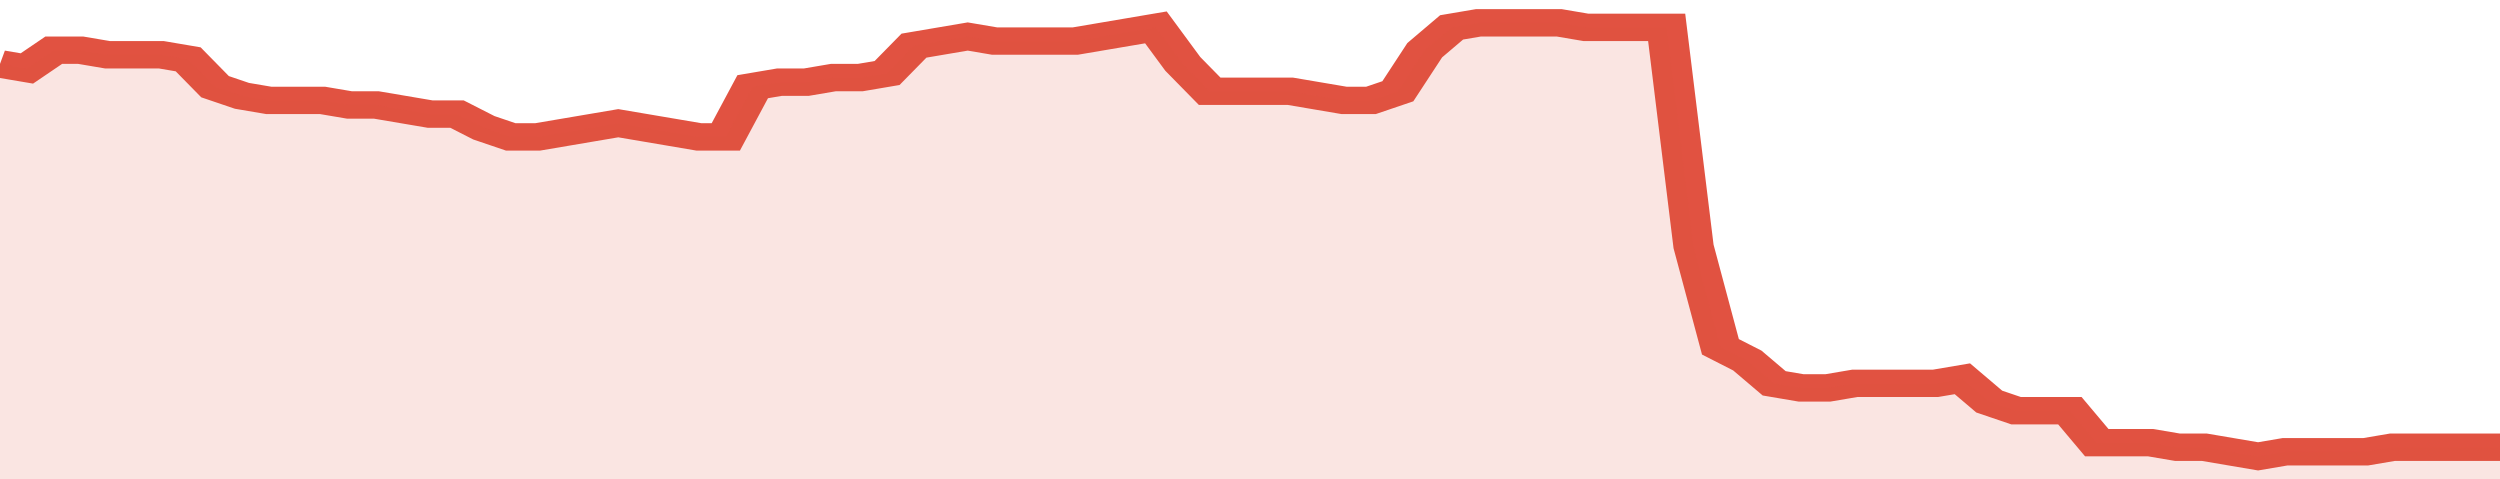 <svg xmlns="http://www.w3.org/2000/svg" viewBox="0 0 372 105" width="120" height="23" preserveAspectRatio="none">
				 <polyline fill="none" stroke="#E15241" stroke-width="6" points="0, 14 4, 15 8, 11 12, 11 16, 12 20, 12 24, 12 28, 13 32, 19 36, 21 40, 22 44, 22 48, 22 52, 23 56, 23 60, 24 64, 25 68, 25 72, 28 76, 30 80, 30 84, 29 88, 28 92, 27 96, 28 100, 29 104, 30 108, 30 112, 19 116, 18 120, 18 124, 17 128, 17 132, 16 136, 10 140, 9 144, 8 148, 9 152, 9 156, 9 160, 9 164, 8 168, 7 172, 6 176, 14 180, 20 184, 20 188, 20 192, 20 196, 21 200, 22 204, 22 208, 20 212, 11 216, 6 220, 5 224, 5 228, 5 232, 5 236, 6 240, 6 244, 6 248, 6 252, 54 256, 76 260, 79 264, 84 268, 85 272, 85 276, 84 280, 84 284, 84 288, 84 292, 83 296, 88 300, 90 304, 90 308, 90 312, 97 316, 97 320, 97 324, 98 328, 98 332, 99 336, 100 340, 99 344, 99 348, 99 352, 99 356, 98 360, 98 364, 98 368, 98 372, 98 372, 98 "> </polyline>
				 <polygon fill="#E15241" opacity="0.15" points="0, 105 0, 14 4, 15 8, 11 12, 11 16, 12 20, 12 24, 12 28, 13 32, 19 36, 21 40, 22 44, 22 48, 22 52, 23 56, 23 60, 24 64, 25 68, 25 72, 28 76, 30 80, 30 84, 29 88, 28 92, 27 96, 28 100, 29 104, 30 108, 30 112, 19 116, 18 120, 18 124, 17 128, 17 132, 16 136, 10 140, 9 144, 8 148, 9 152, 9 156, 9 160, 9 164, 8 168, 7 172, 6 176, 14 180, 20 184, 20 188, 20 192, 20 196, 21 200, 22 204, 22 208, 20 212, 11 216, 6 220, 5 224, 5 228, 5 232, 5 236, 6 240, 6 244, 6 248, 6 252, 54 256, 76 260, 79 264, 84 268, 85 272, 85 276, 84 280, 84 284, 84 288, 84 292, 83 296, 88 300, 90 304, 90 308, 90 312, 97 316, 97 320, 97 324, 98 328, 98 332, 99 336, 100 340, 99 344, 99 348, 99 352, 99 356, 98 360, 98 364, 98 368, 98 372, 98 372, 105 "></polygon>
			</svg>